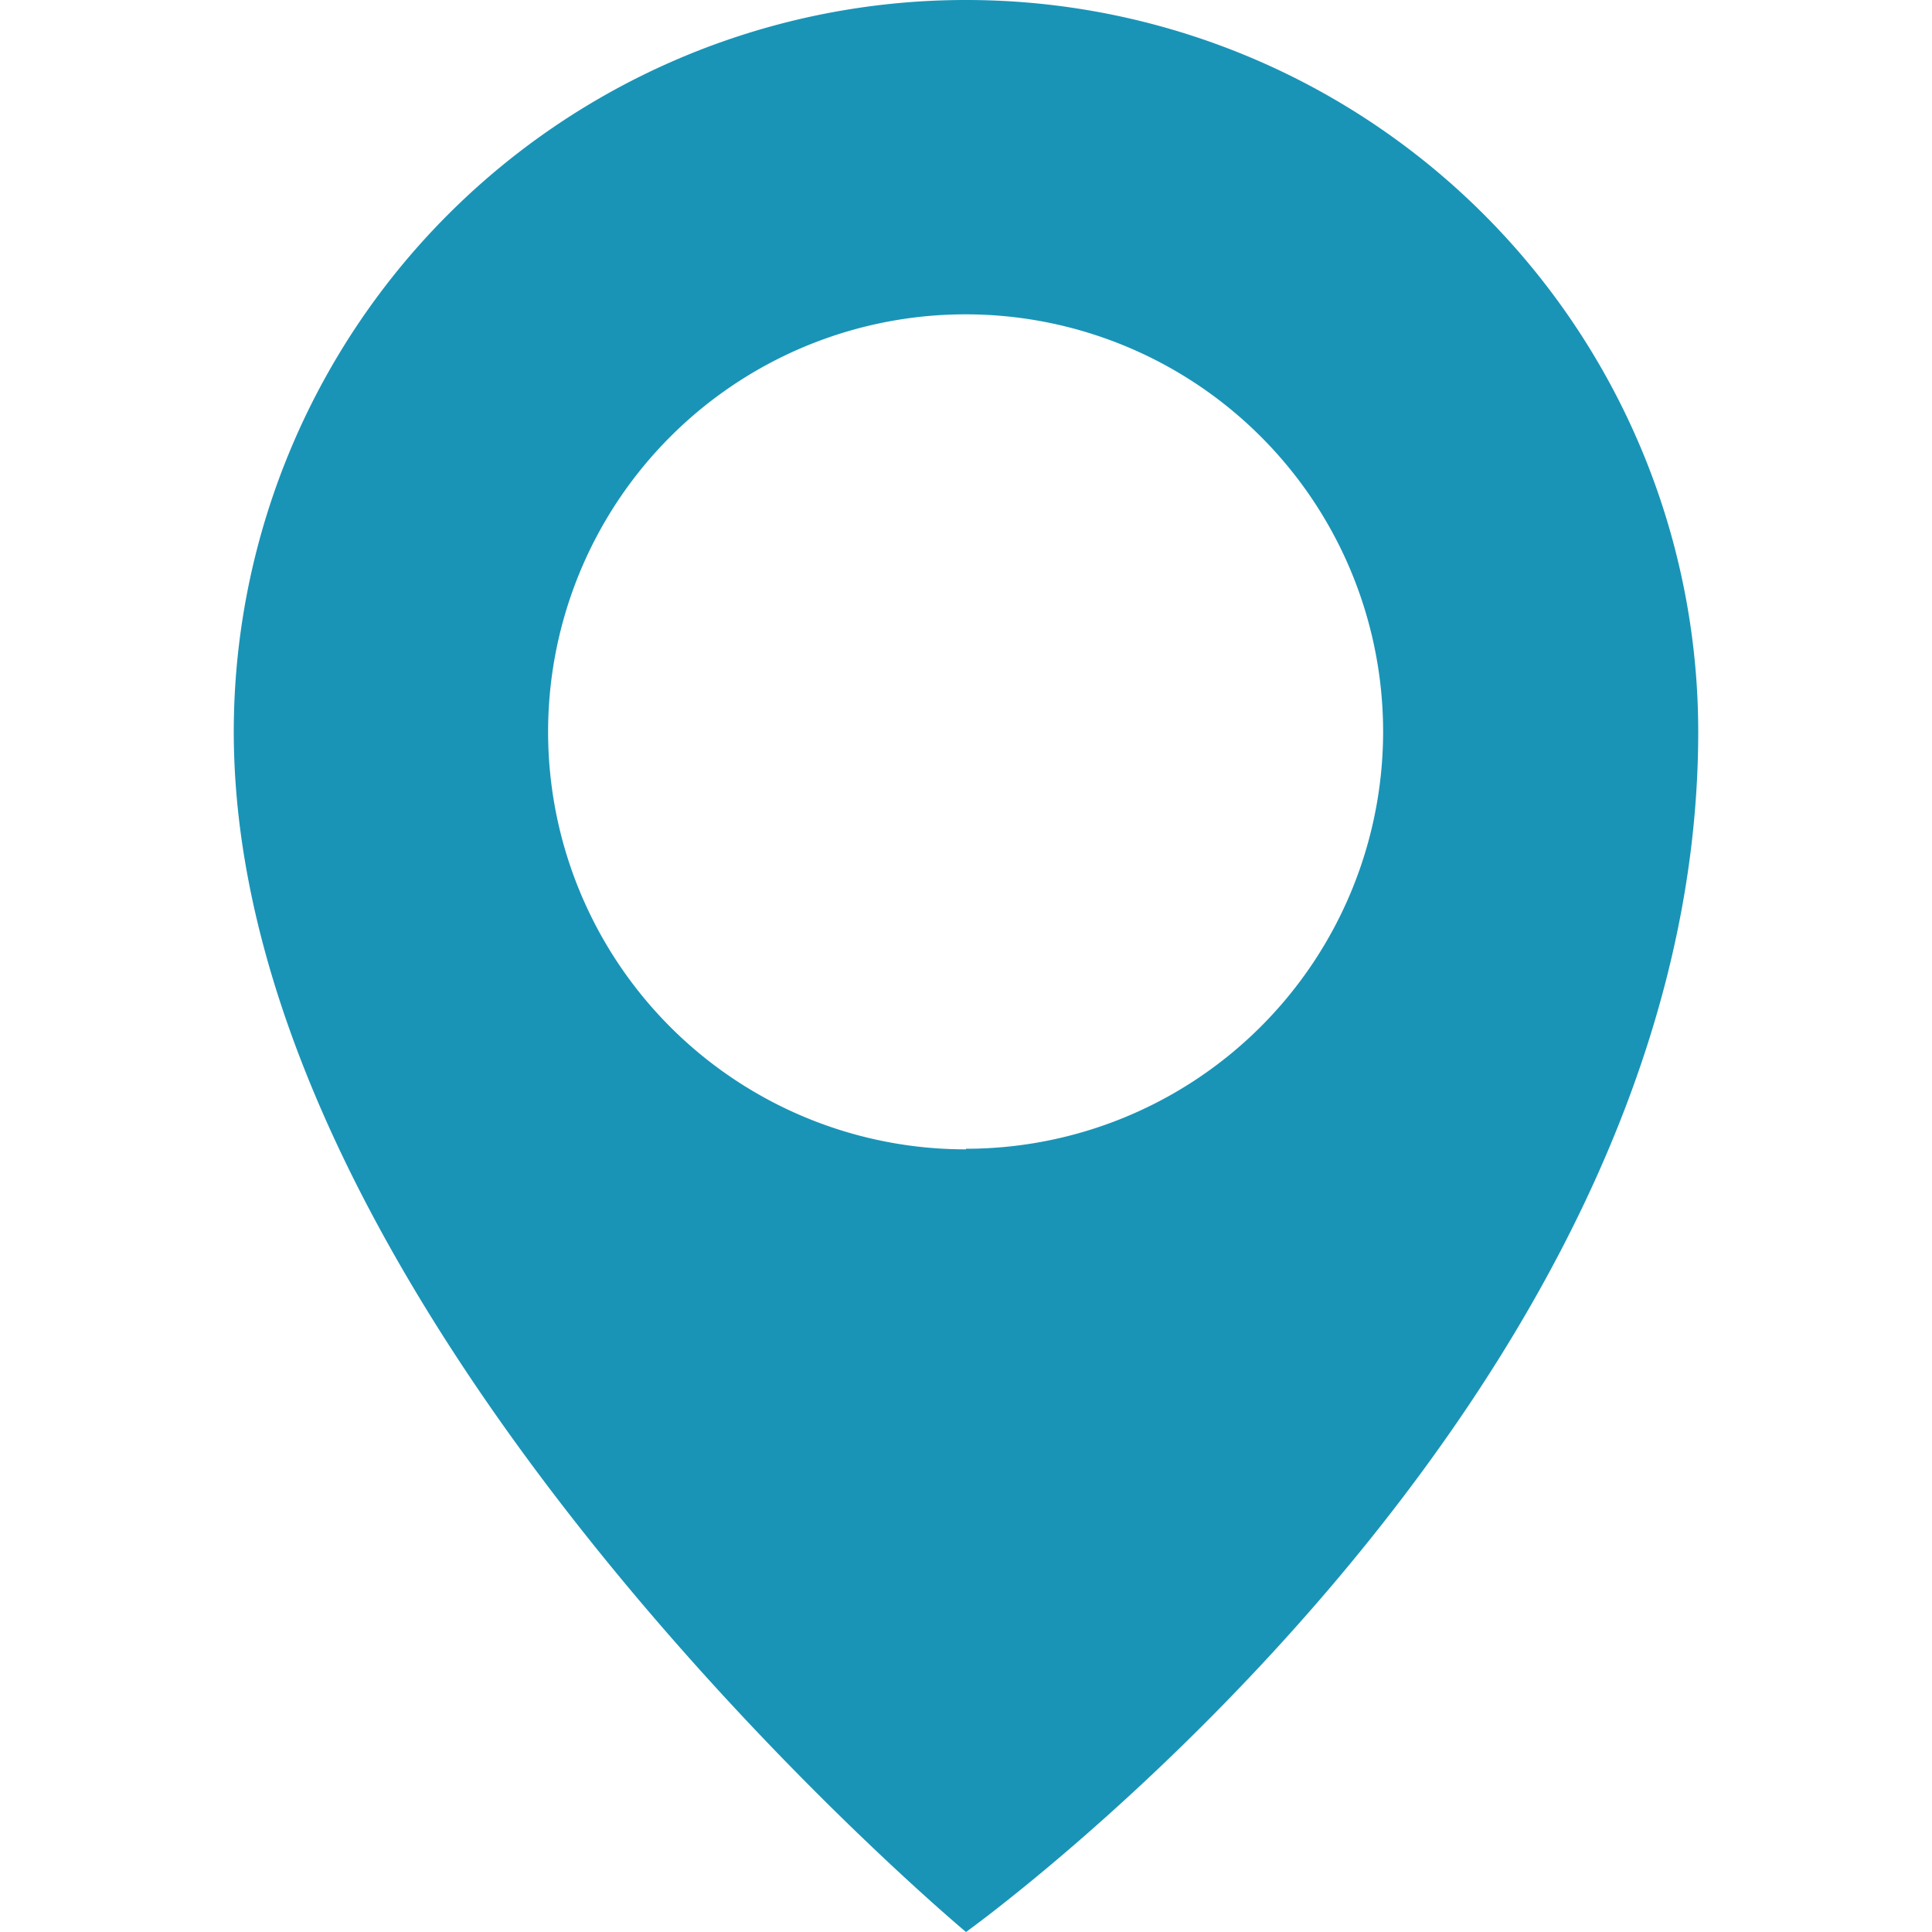 <svg id="Layer_1" data-name="Layer 1" xmlns="http://www.w3.org/2000/svg" viewBox="0 0 100 100"><defs><style>.cls-1{fill:#1994b7;}</style></defs><title>Artboard 1</title><path class="cls-1" d="M50,0A37.89,37.89,0,0,0,12.1,37.87C12.1,68.37,50,100,50,100S87.9,72.85,87.9,37.87A37.89,37.89,0,0,0,50,0Zm0,59.49A21.61,21.61,0,1,1,71.59,37.87,21.6,21.6,0,0,1,50,59.46Z"/></svg>